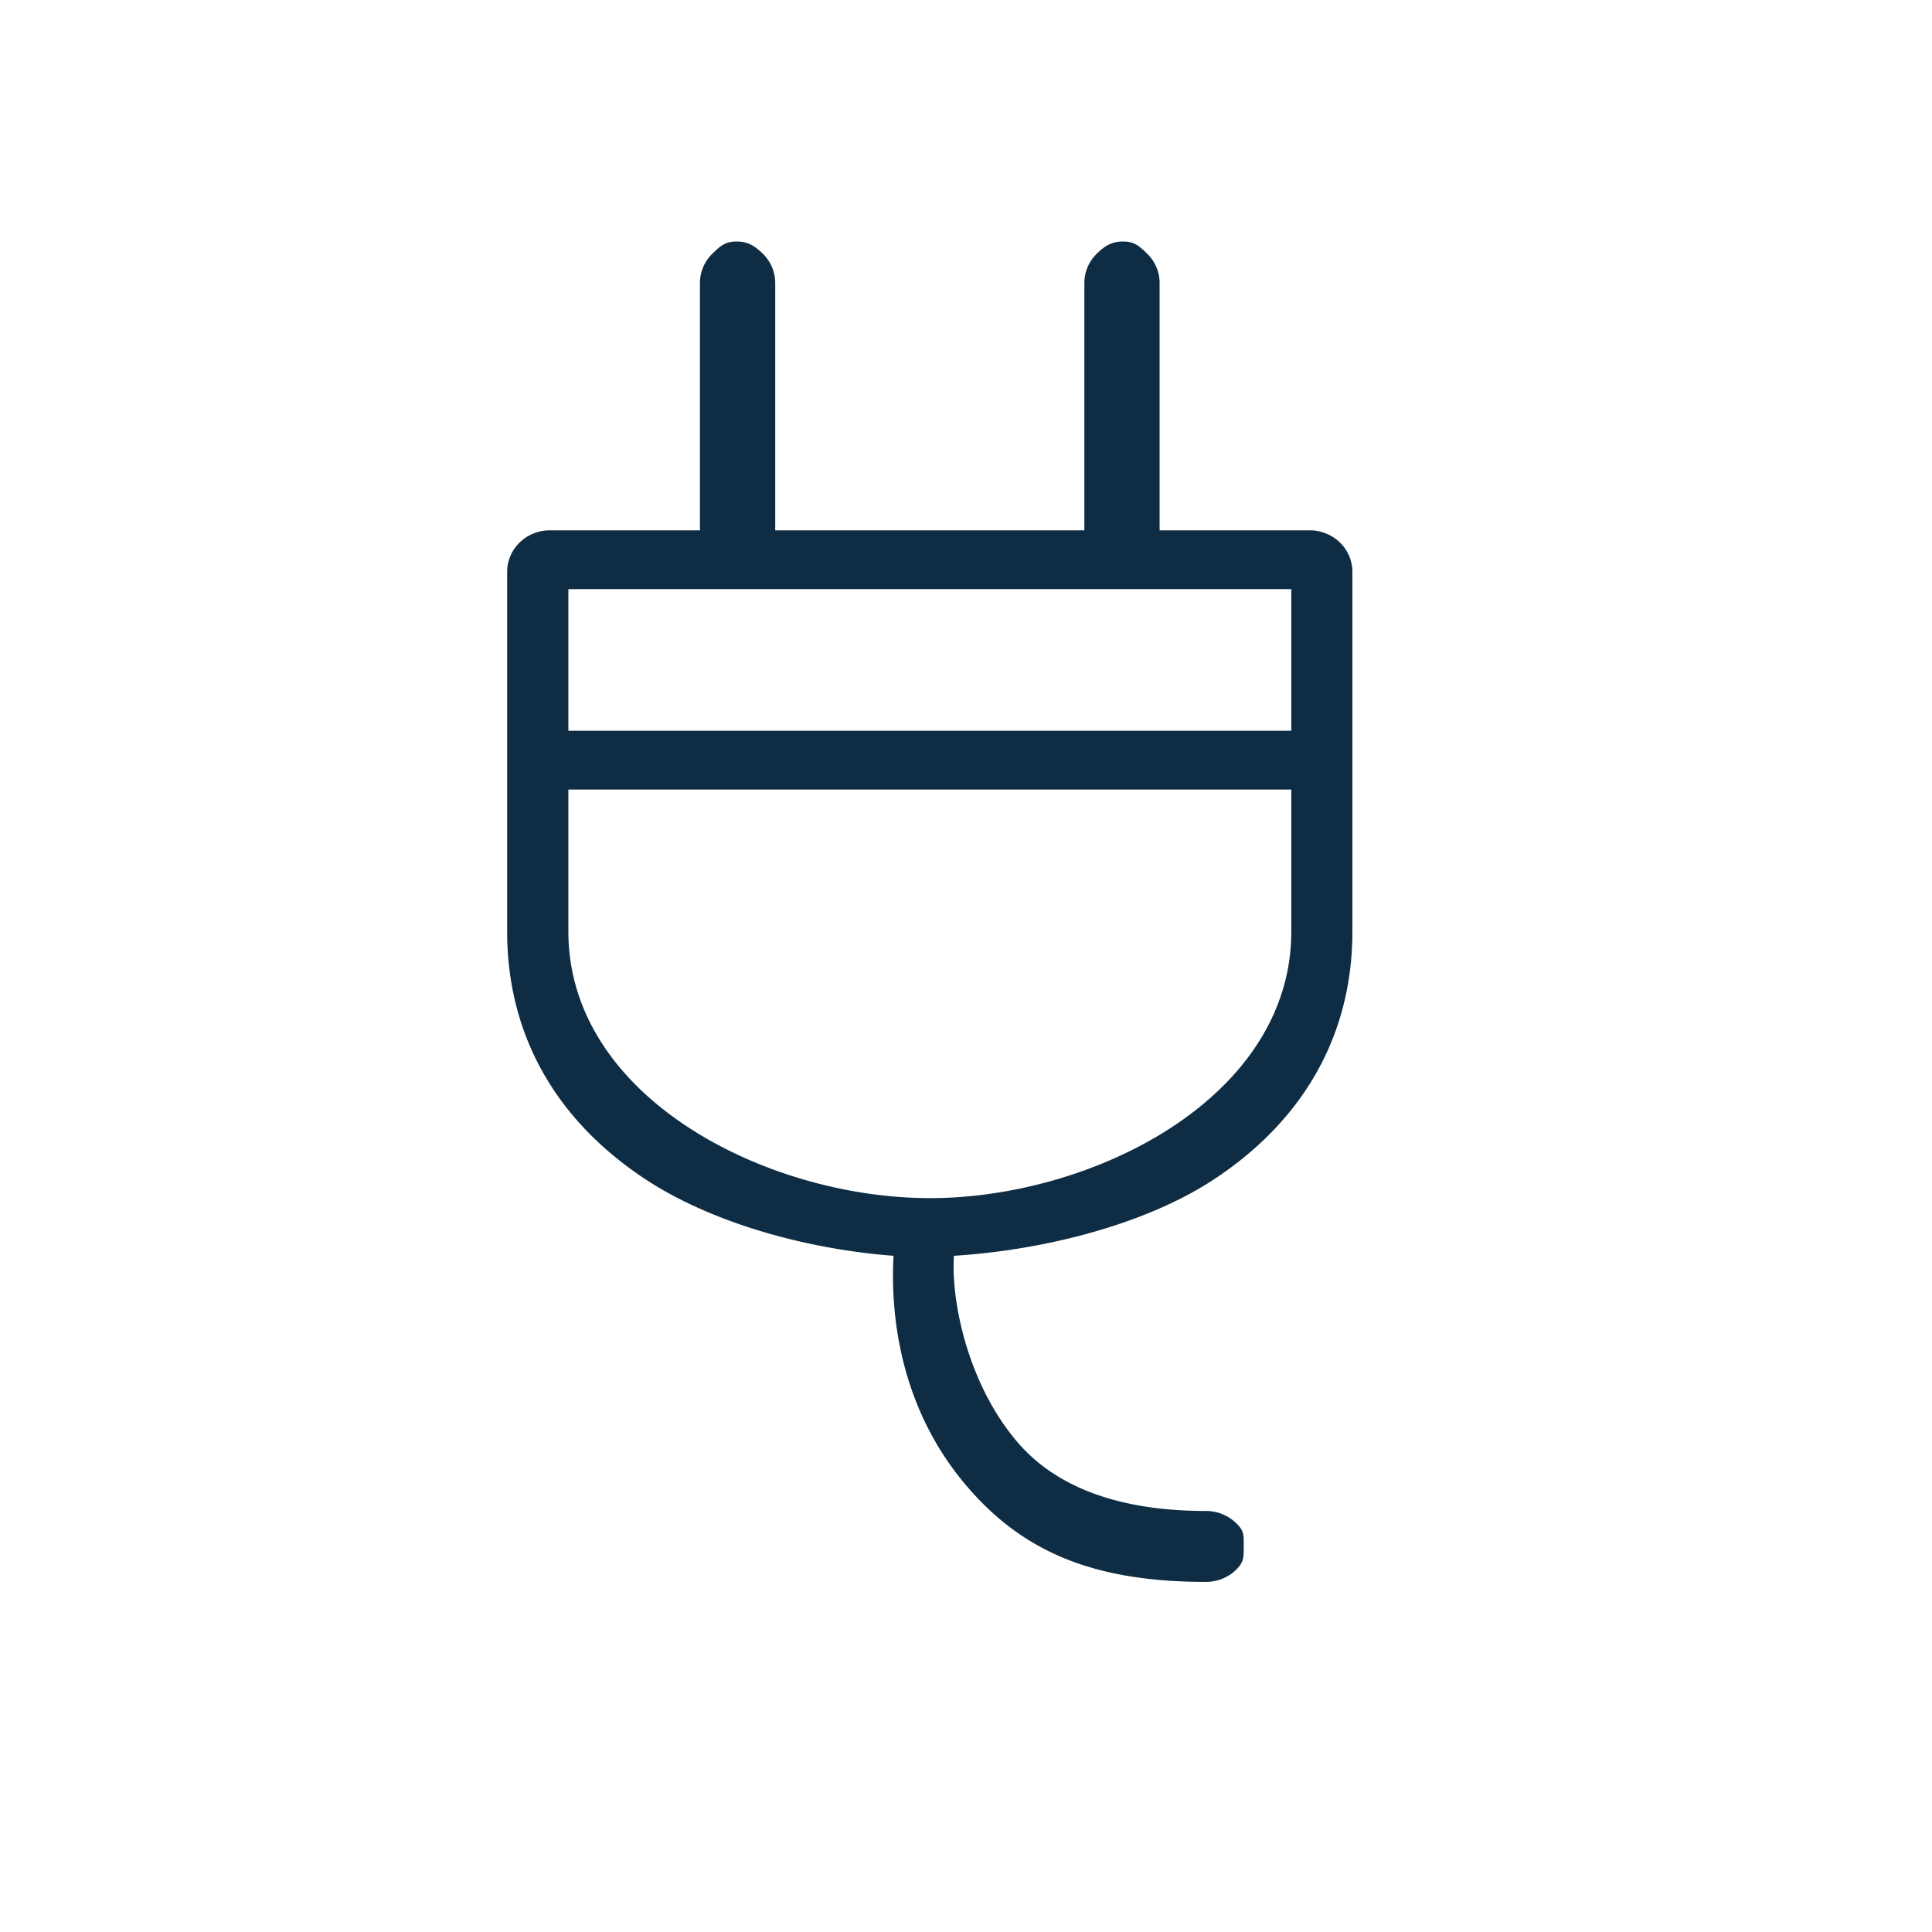 <svg xmlns="http://www.w3.org/2000/svg" width="80" height="80" fill="none" viewBox="0 0 80 80"><path fill="#0E2D44" d="M54.236 21.96h-6.219V11.717c0-.455-.186-.892-.517-1.214-.331-.322-.532-.503-1-.503-.468 0-.75.18-1.082.503a1.693 1.693 0 0 0-.517 1.214V21.96h-12.8V11.717c0-.455-.186-.892-.517-1.214-.331-.322-.616-.503-1.084-.503-.468 0-.669.18-1 .503a1.693 1.693 0 0 0-.517 1.214V21.96h-6.217c-.468 0-.917.181-1.249.503A1.693 1.693 0 0 0 21 23.677v14.895c0 4.223 1.965 7.763 5.687 10.233 2.68 1.78 6.584 2.91 10.313 3.195-.136 2.453.267 6.28 3 9.5 2.324 2.742 5.257 4.003 9.937 4.003.469 0 .918-.181 1.249-.503.331-.322.314-.545.314-1 0-.455.017-.61-.314-.931a1.792 1.792 0 0 0-1.249-.503c-3.568 0-6.2-.964-7.821-2.867-2.047-2.404-2.74-5.827-2.616-7.699 3.873-.245 8.043-1.353 10.813-3.195C54.034 46.335 56 42.795 56 38.572V23.677c0-.454-.186-.89-.516-1.213a1.792 1.792 0 0 0-1.248-.504Zm-.766 2.434v5.865H23.535v-5.864H53.47ZM38.502 49.611c-6.726 0-14.967-4.142-14.967-11.04v-5.878H53.47v5.879c0 6.91-8.241 11.04-14.968 11.04Z"/></svg>